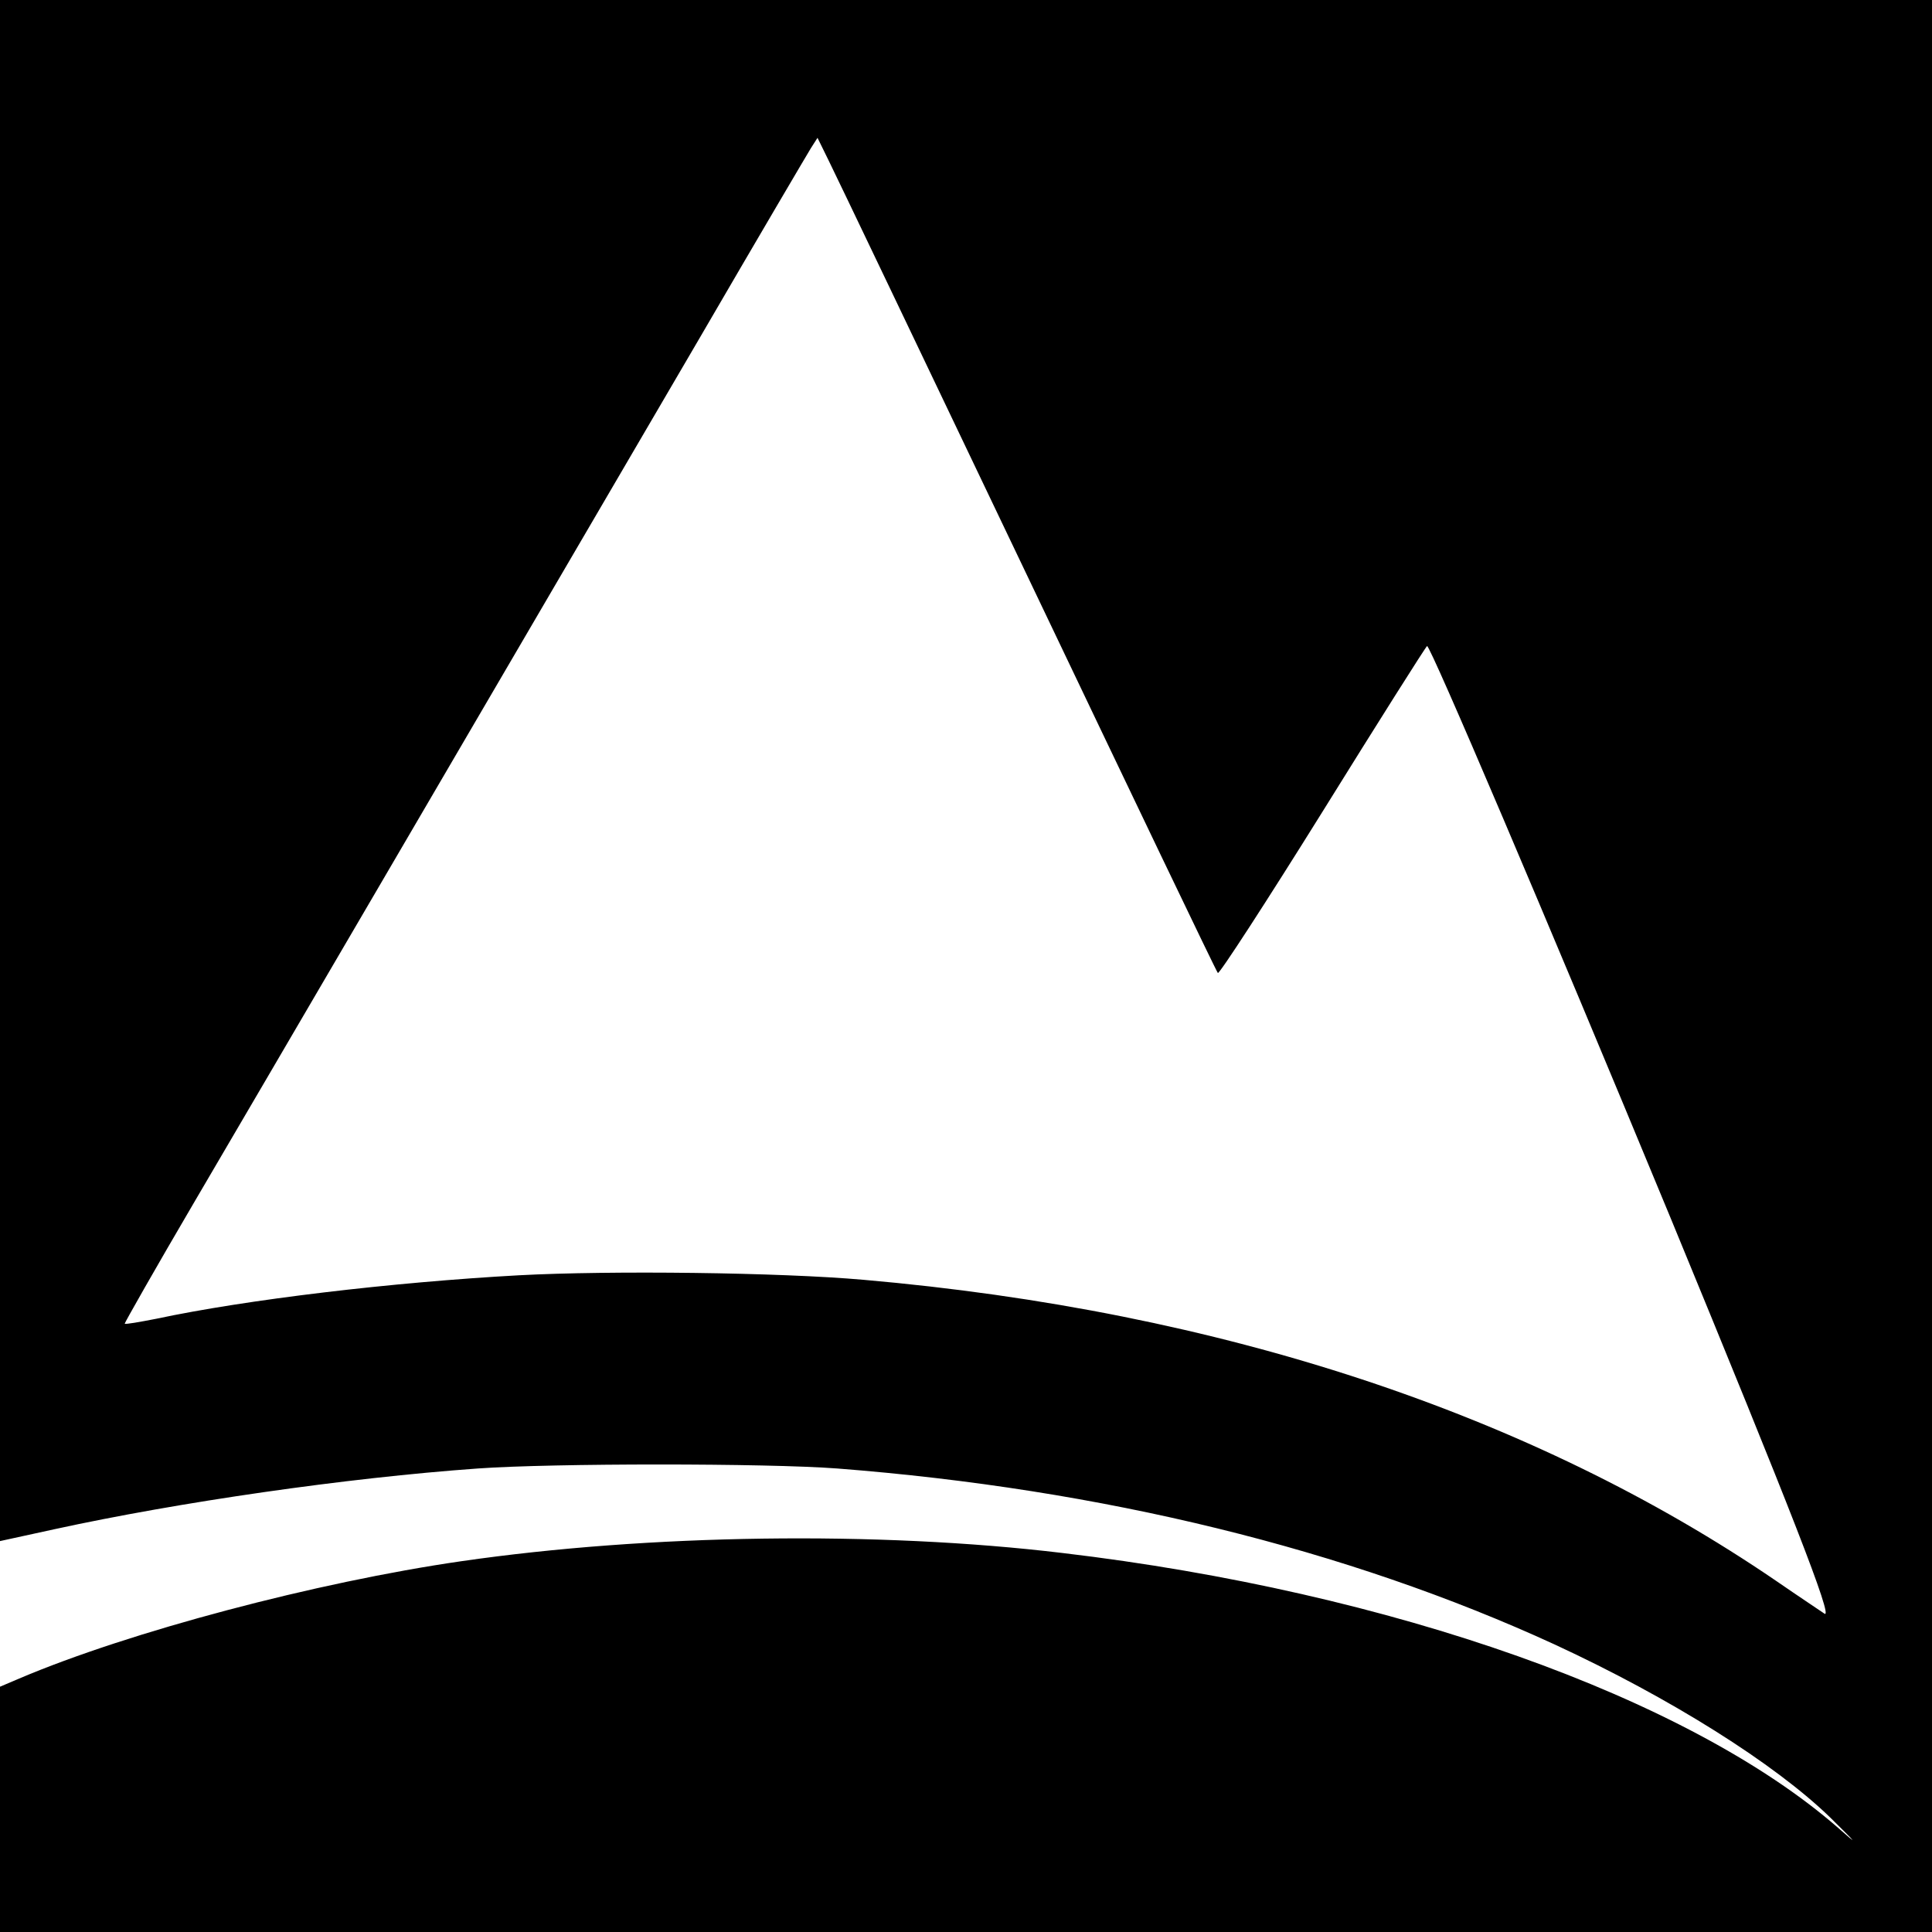 <?xml version="1.0" standalone="no"?>
<!DOCTYPE svg PUBLIC "-//W3C//DTD SVG 20010904//EN"
 "http://www.w3.org/TR/2001/REC-SVG-20010904/DTD/svg10.dtd">
<svg version="1.0" xmlns="http://www.w3.org/2000/svg"
 width="471pt" height="471pt" viewBox="0 0 471 471"
 preserveAspectRatio="xMidYMid meet">
<g transform="translate(0,471) scale(0.1,-0.1)"
fill="#000000" stroke="none">
<path d="M0 2832 l0 -1879 133 29 c303 66 710 125 1032 148 182 13 704 13 876
0 645 -50 1242 -196 1749 -429 281 -130 536 -290 672 -422 66 -65 70 -70 19
-25 -365 318 -1088 575 -1891 670 -450 54 -1009 46 -1465 -20 -353 -51 -810
-172 -1078 -286 l-47 -20 0 -299 0 -299 2355 0 2355 0 0 2355 0 2355 -2355 0
-2355 0 0 -1878z m2505 473 c252 -528 460 -963 464 -967 3 -4 118 173 255 393
136 219 251 401 255 404 7 4 287 -653 594 -1395 293 -711 397 -977 375 -964
-7 5 -60 40 -118 80 -596 407 -1354 658 -2225 734 -204 18 -616 23 -840 11
-309 -17 -663 -59 -884 -106 -41 -8 -75 -14 -77 -12 -1 1 75 135 170 297 162
276 643 1099 1234 2110 139 239 261 446 269 459 l16 25 27 -55 c15 -30 233
-486 485 -1014z"/>
</g>
</svg>
